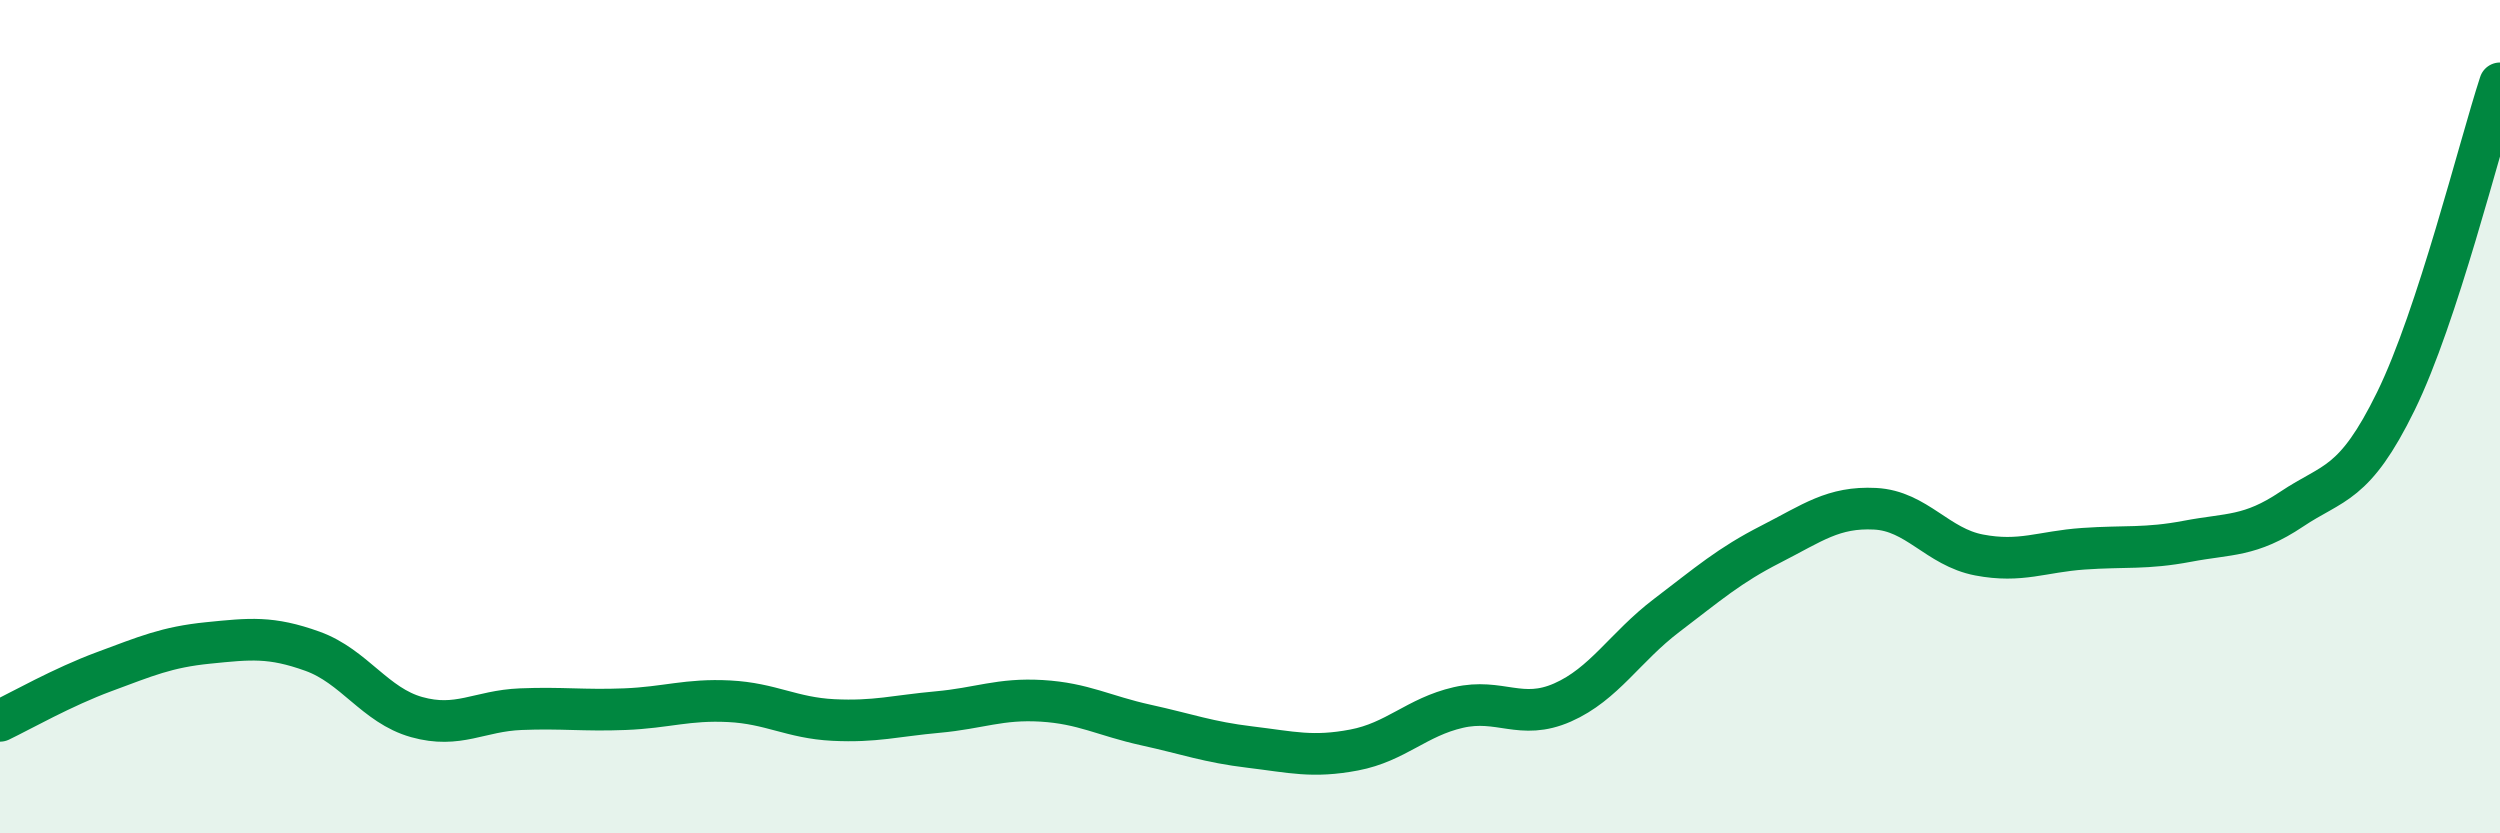 
    <svg width="60" height="20" viewBox="0 0 60 20" xmlns="http://www.w3.org/2000/svg">
      <path
        d="M 0,17.3 C 0.5,17.06 1.5,16.49 2.5,16.12 C 3.5,15.75 4,15.53 5,15.43 C 6,15.33 6.5,15.27 7.5,15.63 C 8.5,15.99 9,16.93 10,17.21 C 11,17.49 11.5,17.06 12.5,17.02 C 13.5,16.98 14,17.06 15,17.02 C 16,16.98 16.5,16.78 17.5,16.83 C 18.5,16.88 19,17.23 20,17.28 C 21,17.33 21.5,17.18 22.5,17.09 C 23.5,17 24,16.76 25,16.82 C 26,16.88 26.5,17.18 27.5,17.4 C 28.5,17.62 29,17.81 30,17.93 C 31,18.05 31.5,18.19 32.5,18 C 33.5,17.81 34,17.21 35,16.98 C 36,16.75 36.5,17.3 37.5,16.86 C 38.5,16.42 39,15.53 40,14.77 C 41,14.01 41.5,13.57 42.5,13.06 C 43.5,12.55 44,12.16 45,12.21 C 46,12.26 46.5,13.13 47.5,13.32 C 48.5,13.51 49,13.24 50,13.17 C 51,13.1 51.5,13.18 52.5,12.99 C 53.5,12.8 54,12.89 55,12.22 C 56,11.55 56.5,11.67 57.5,9.63 C 58.5,7.59 59.5,3.53 60,2L60 20L0 20Z"
        fill="#008740"
        opacity="0.1"
        stroke-linecap="round"
        stroke-linejoin="round"
      />
      <path
        d="M 0,17.3 C 0.5,17.06 1.5,16.49 2.5,16.12 C 3.5,15.75 4,15.53 5,15.43 C 6,15.33 6.5,15.27 7.5,15.63 C 8.5,15.99 9,16.93 10,17.21 C 11,17.49 11.5,17.06 12.5,17.02 C 13.5,16.98 14,17.06 15,17.02 C 16,16.98 16.5,16.78 17.5,16.83 C 18.5,16.88 19,17.23 20,17.28 C 21,17.33 21.5,17.18 22.5,17.09 C 23.5,17 24,16.76 25,16.82 C 26,16.88 26.5,17.18 27.5,17.4 C 28.5,17.62 29,17.81 30,17.93 C 31,18.05 31.5,18.19 32.5,18 C 33.5,17.81 34,17.21 35,16.98 C 36,16.75 36.5,17.3 37.5,16.86 C 38.5,16.42 39,15.53 40,14.77 C 41,14.01 41.5,13.57 42.5,13.06 C 43.5,12.55 44,12.16 45,12.21 C 46,12.26 46.5,13.13 47.5,13.32 C 48.5,13.51 49,13.24 50,13.17 C 51,13.1 51.5,13.18 52.5,12.99 C 53.5,12.8 54,12.89 55,12.22 C 56,11.55 56.5,11.67 57.5,9.63 C 58.5,7.59 59.5,3.53 60,2"
        stroke="#008740"
        stroke-width="1"
        fill="none"
        stroke-linecap="round"
        stroke-linejoin="round"
      />
    </svg>
  